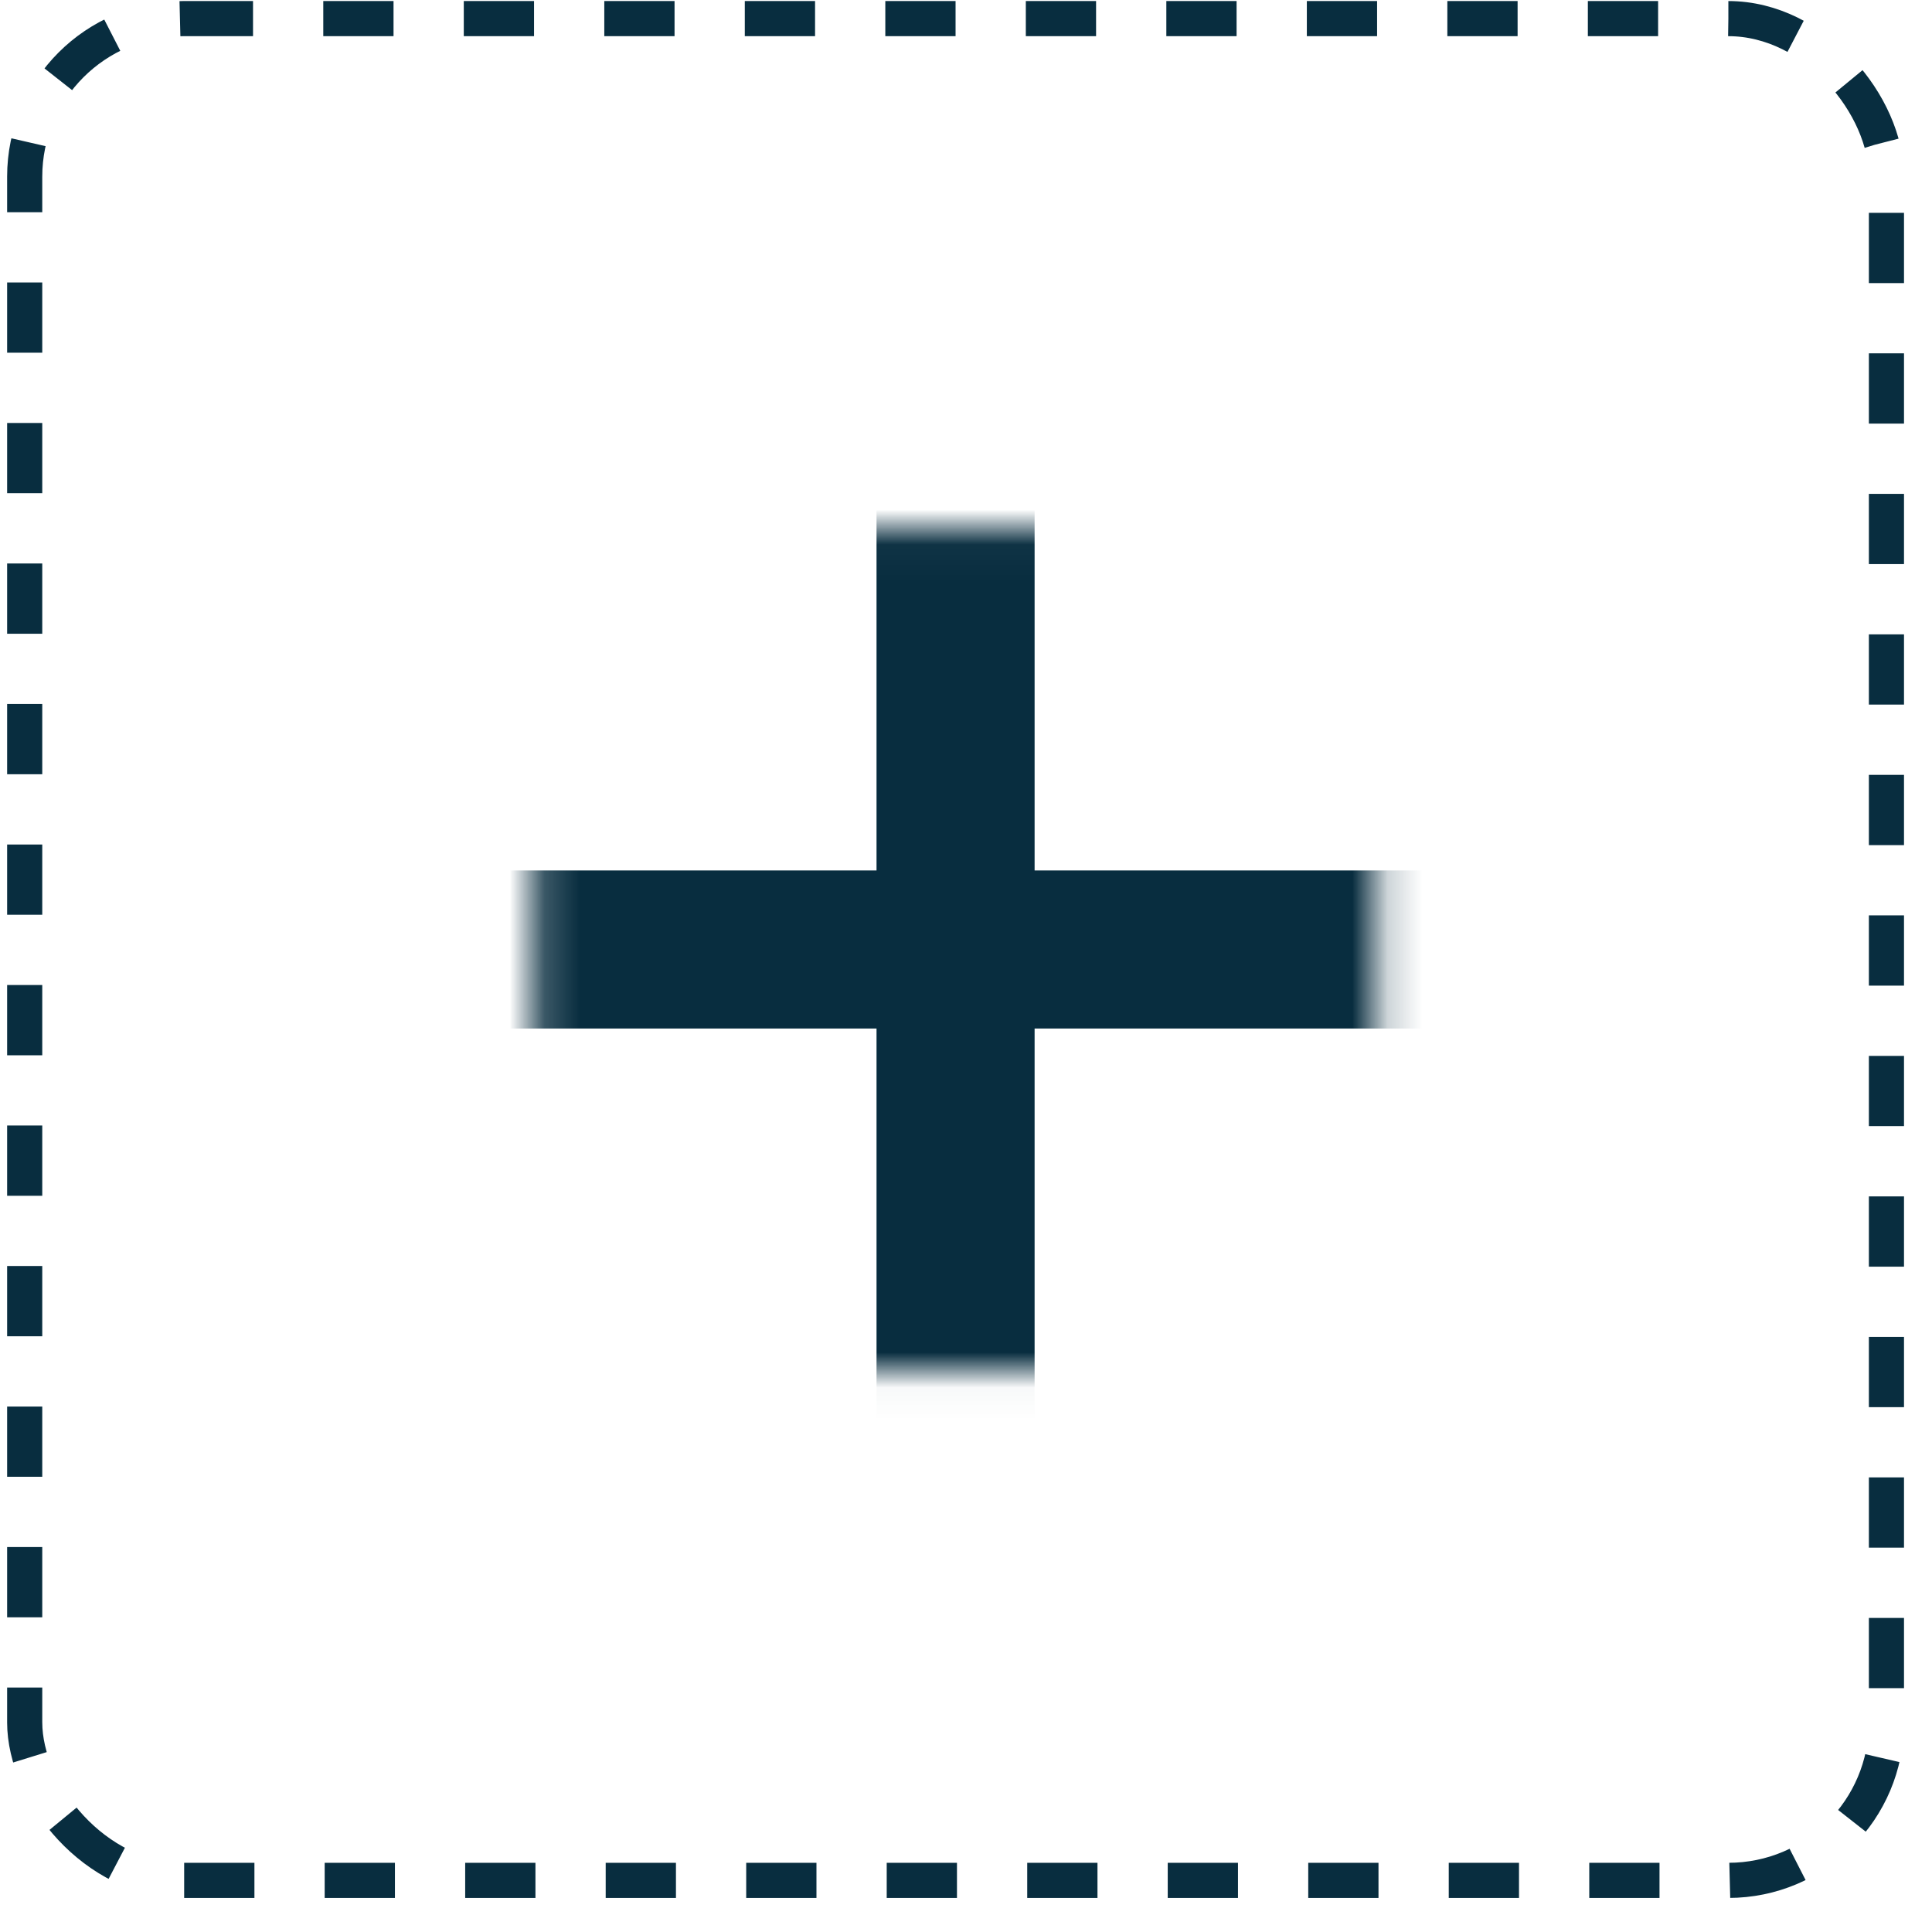 <svg width="55" height="55" viewBox="0 0 55 55" fill="none" xmlns="http://www.w3.org/2000/svg">
<rect x="0.703" y="0.53" width="53" height="53" rx="4.5" stroke="#082D3F" stroke-dasharray="2 2"/>
<mask id="mask0_2215_19020" style="mask-type:alpha" maskUnits="userSpaceOnUse" x="15" y="15" width="25" height="25">
<rect x="15.203" y="15.03" width="24" height="24" fill="#D9D9D9"/>
</mask>
<g mask="url(#mask0_2215_19020)">
<path d="M24.953 29.28H11.453V24.78H24.953V11.28H29.453V24.78H42.953V29.28H29.453V42.78H24.953V29.28Z" fill="#082D3F"/>
</g>
</svg>
